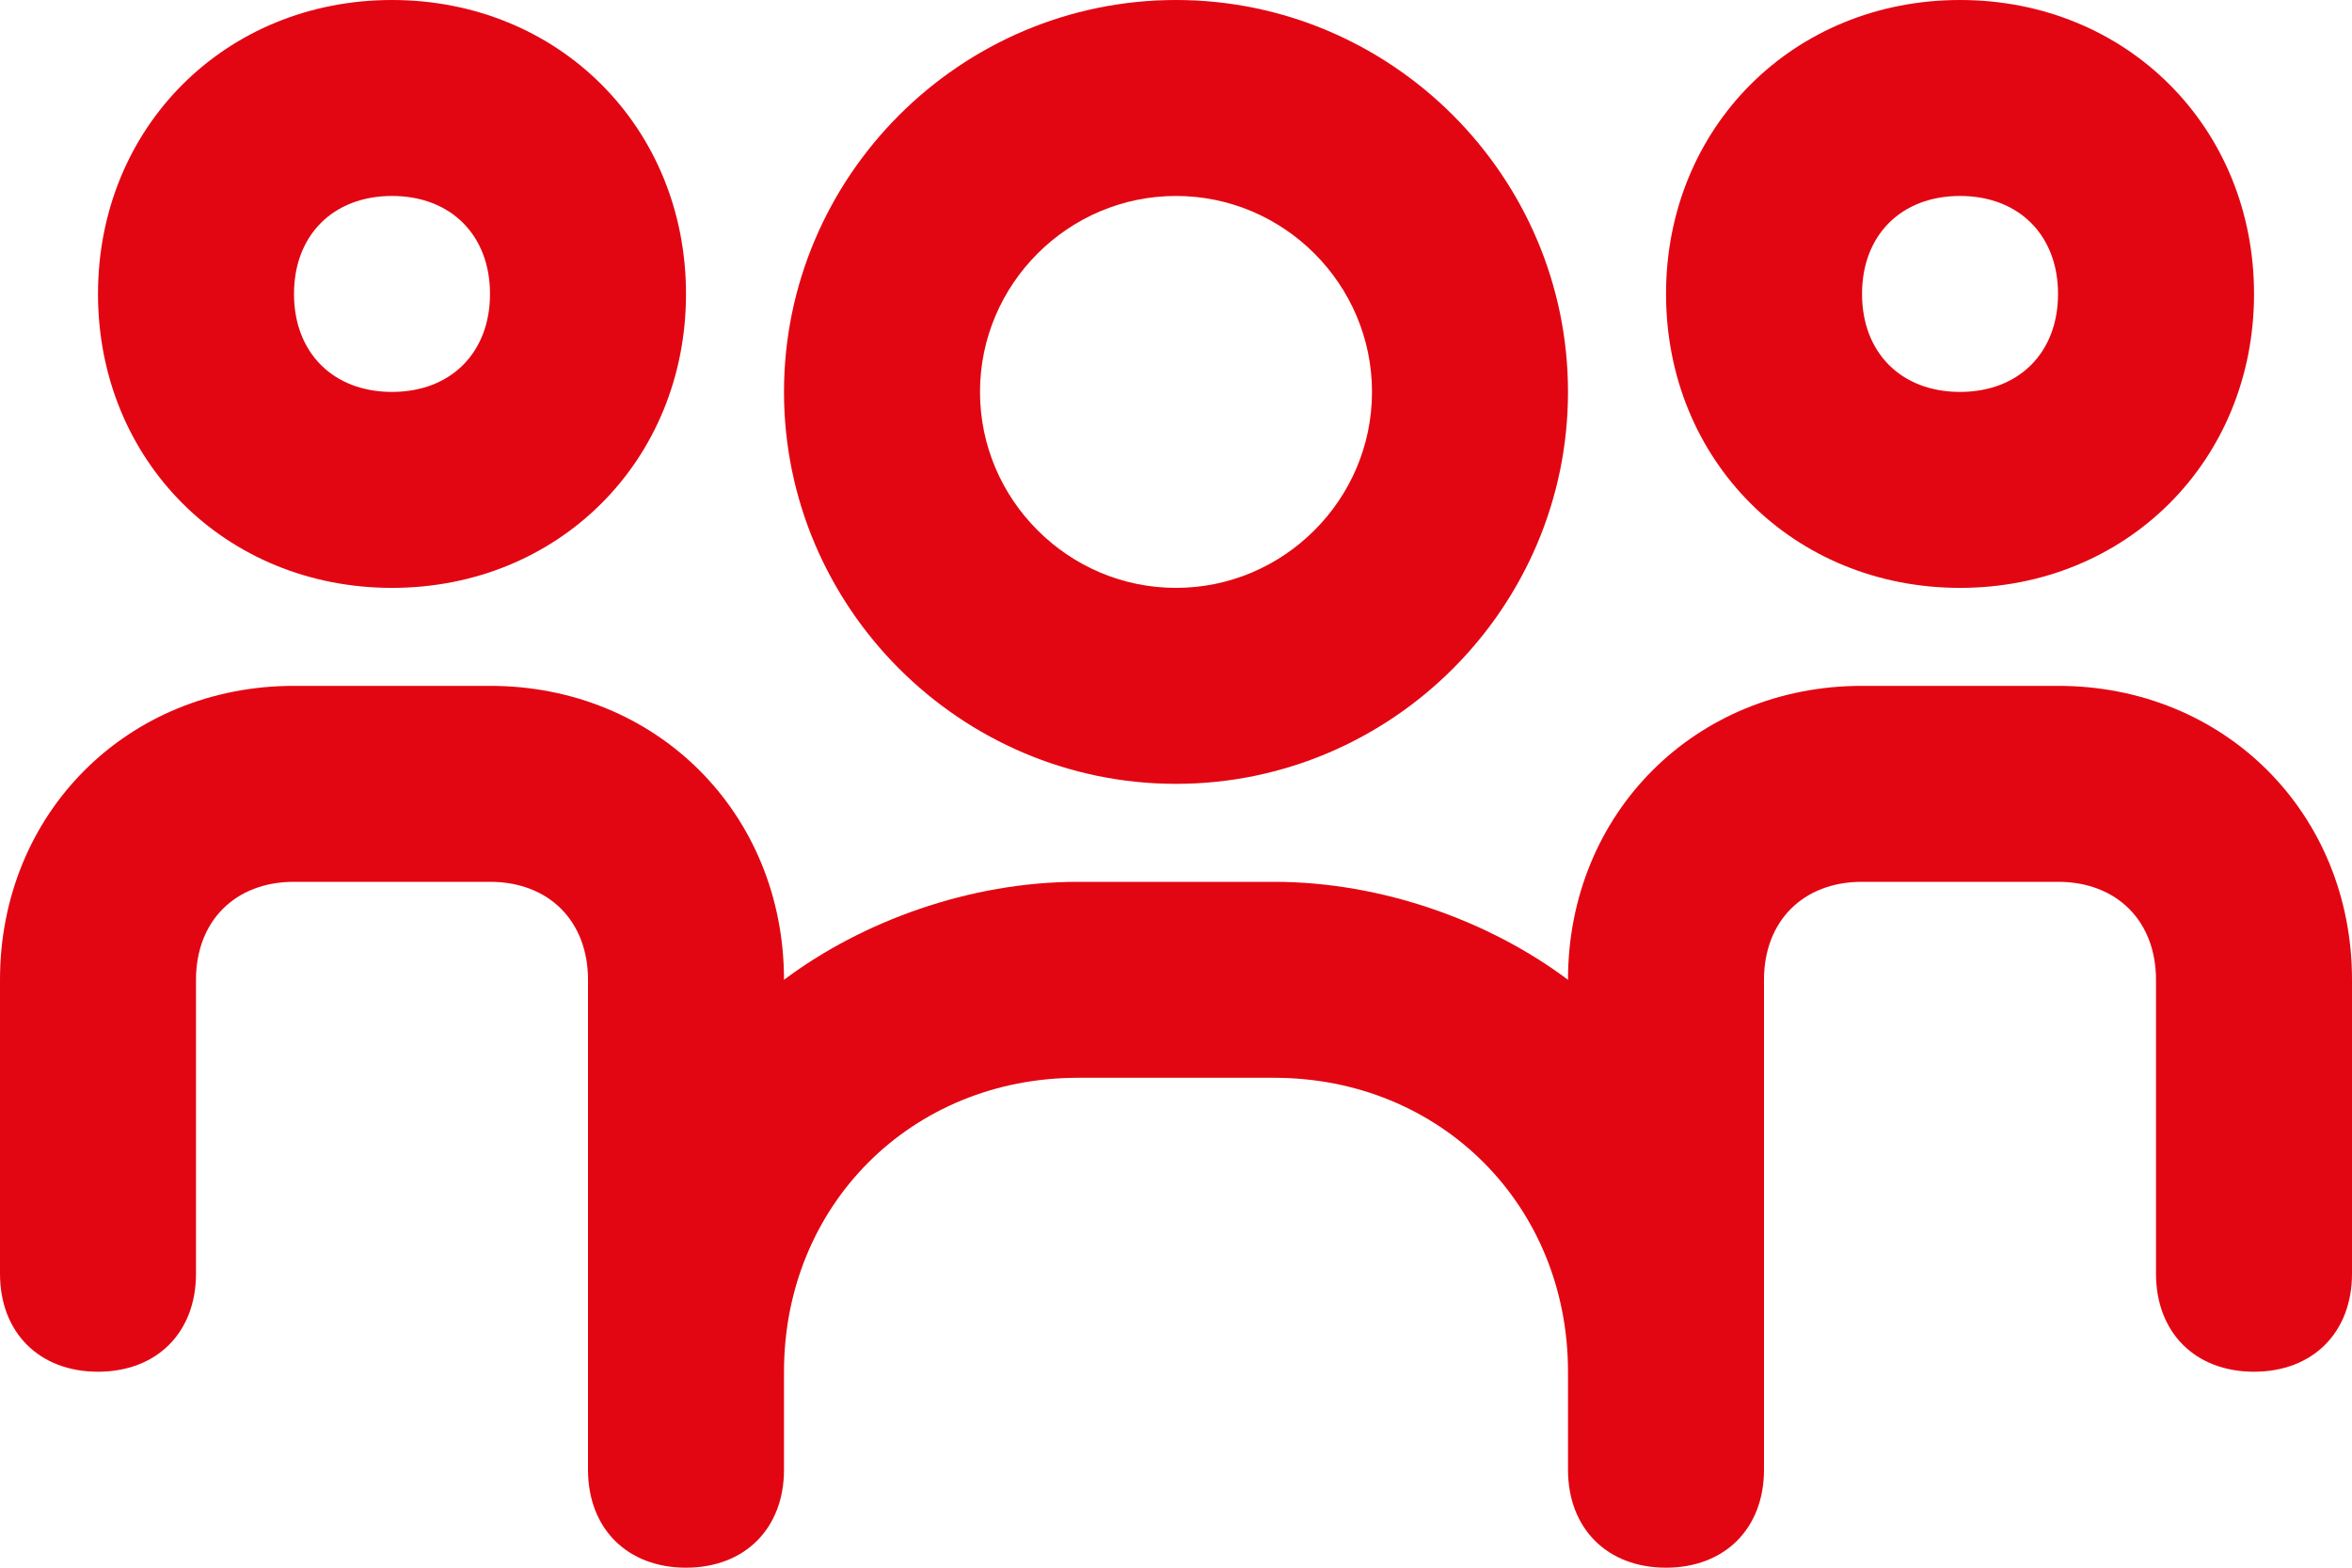 <svg width="63" height="42" viewBox="0 0 63 42" fill="none" xmlns="http://www.w3.org/2000/svg">
<path d="M10.5 15.75C14.963 15.75 18.375 12.338 18.375 7.875C18.375 3.413 14.963 0 10.5 0C6.037 0 2.625 3.413 2.625 7.875C2.625 12.338 6.037 15.75 10.5 15.75ZM10.5 5.25C12.075 5.25 13.125 6.3 13.125 7.875C13.125 9.45 12.075 10.5 10.5 10.5C8.925 10.5 7.875 9.45 7.875 7.875C7.875 6.3 8.925 5.25 10.5 5.25Z" fill="#e20612"/>
<path d="M52.501 15.75C56.963 15.75 60.376 12.338 60.376 7.875C60.376 3.413 56.963 0 52.501 0C48.038 0 44.626 3.413 44.626 7.875C44.626 12.338 48.038 15.75 52.501 15.75ZM52.501 5.25C54.075 5.25 55.126 6.3 55.126 7.875C55.126 9.45 54.075 10.5 52.501 10.5C50.925 10.5 49.876 9.45 49.876 7.875C49.876 6.3 50.925 5.25 52.501 5.25Z" fill="#e20612"/>
<path d="M55.125 18.375H49.875C45.413 18.375 42 21.788 42 26.25C39.9 24.675 37.013 23.625 34.125 23.625H28.875C25.988 23.625 23.1 24.675 21 26.25C21 21.788 17.587 18.375 13.125 18.375H7.875C3.413 18.375 0 21.788 0 26.25V34.125C0 35.7 1.05 36.75 2.625 36.75C4.2 36.75 5.25 35.7 5.25 34.125V26.25C5.25 24.675 6.3 23.625 7.875 23.625H13.125C14.7 23.625 15.75 24.675 15.75 26.25V36.75V39.375C15.75 40.95 16.8 42 18.375 42C19.95 42 21 40.95 21 39.375V36.75C21 32.288 24.413 28.875 28.875 28.875H34.125C38.587 28.875 42 32.288 42 36.75V39.375C42 40.95 43.05 42 44.625 42C46.2 42 47.25 40.95 47.25 39.375V36.75V26.25C47.25 24.675 48.3 23.625 49.875 23.625H55.125C56.7 23.625 57.75 24.675 57.75 26.25V34.125C57.75 35.7 58.8 36.75 60.375 36.75C61.95 36.75 63 35.7 63 34.125V26.25C63 21.788 59.587 18.375 55.125 18.375Z" fill="#e20612"/>
<path d="M31.5 21C37.275 21 42 16.275 42 10.5C42 4.725 37.275 0 31.5 0C25.725 0 21 4.725 21 10.5C21 16.275 25.725 21 31.5 21ZM31.5 5.25C34.388 5.25 36.75 7.612 36.75 10.5C36.75 13.387 34.388 15.75 31.5 15.75C28.613 15.75 26.25 13.387 26.25 10.5C26.25 7.612 28.613 5.25 31.5 5.25Z" fill="#e20612"/>
</svg>
